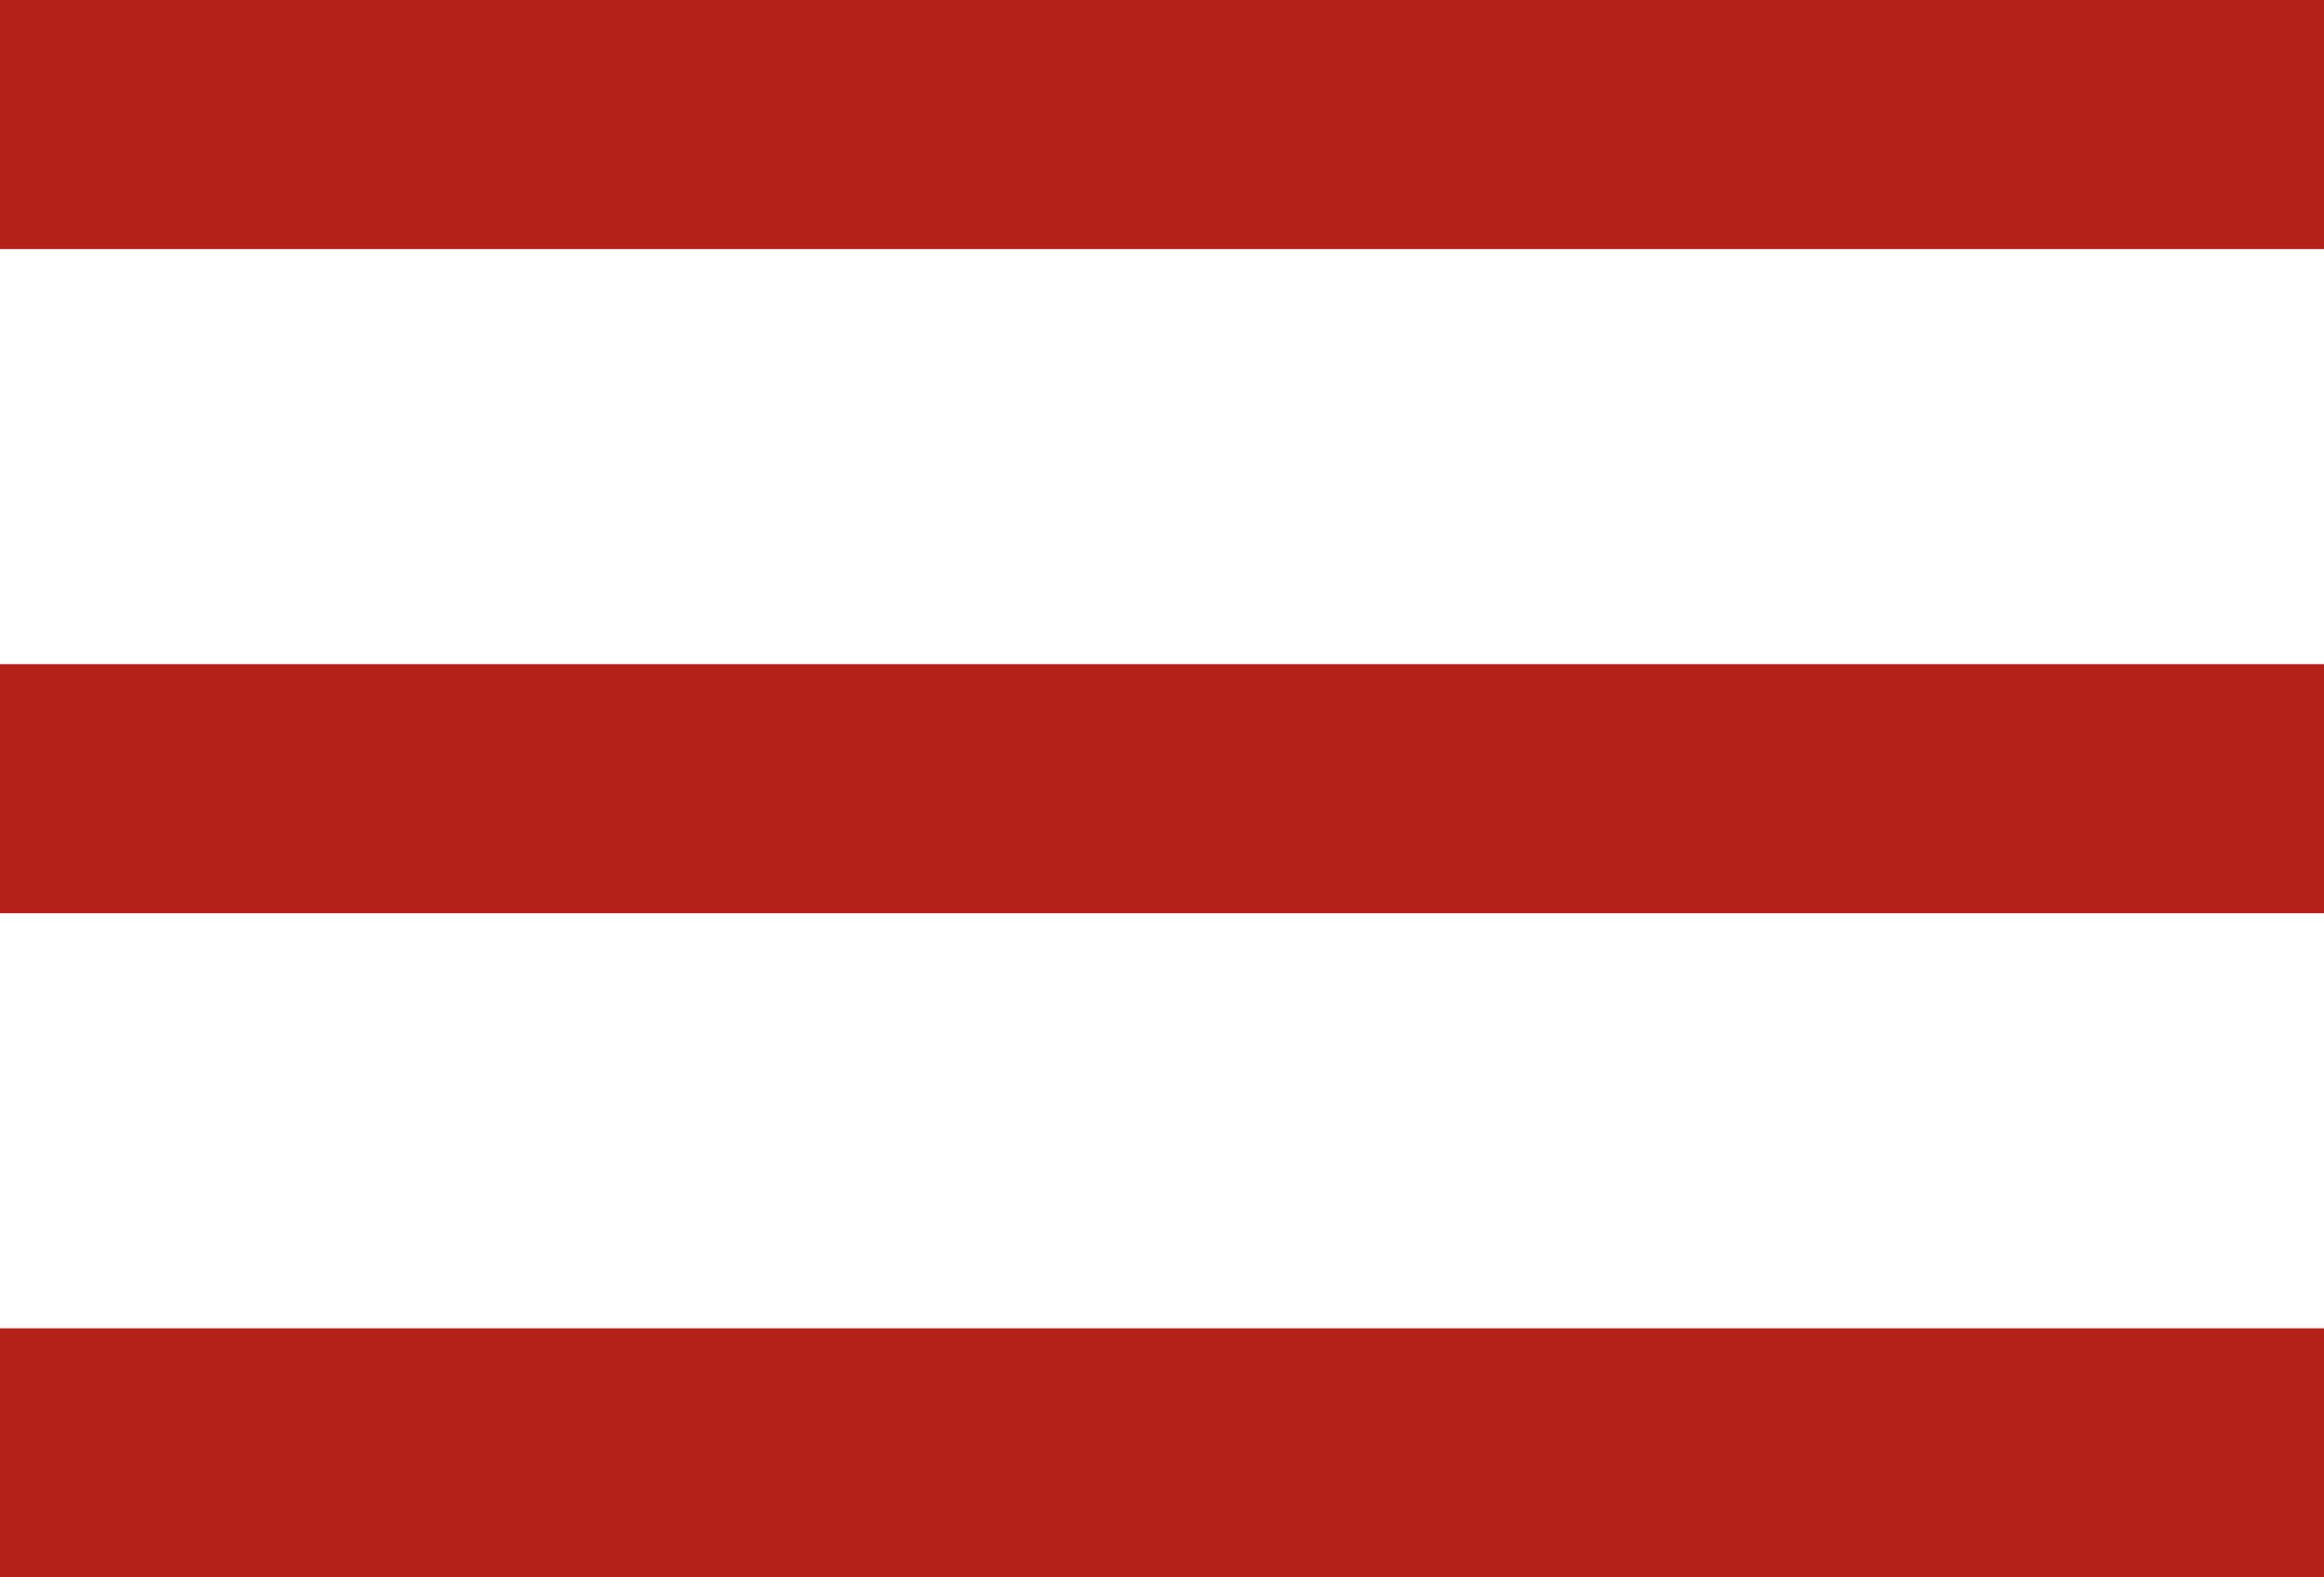 <?xml version="1.0" encoding="UTF-8"?> <svg xmlns="http://www.w3.org/2000/svg" width="28" height="19" viewBox="0 0 28 19" fill="none"><rect width="28" height="3" fill="#B32118"></rect><rect y="16" width="28" height="3" fill="#B32118"></rect><rect y="8" width="28" height="3" fill="#B32118"></rect></svg> 